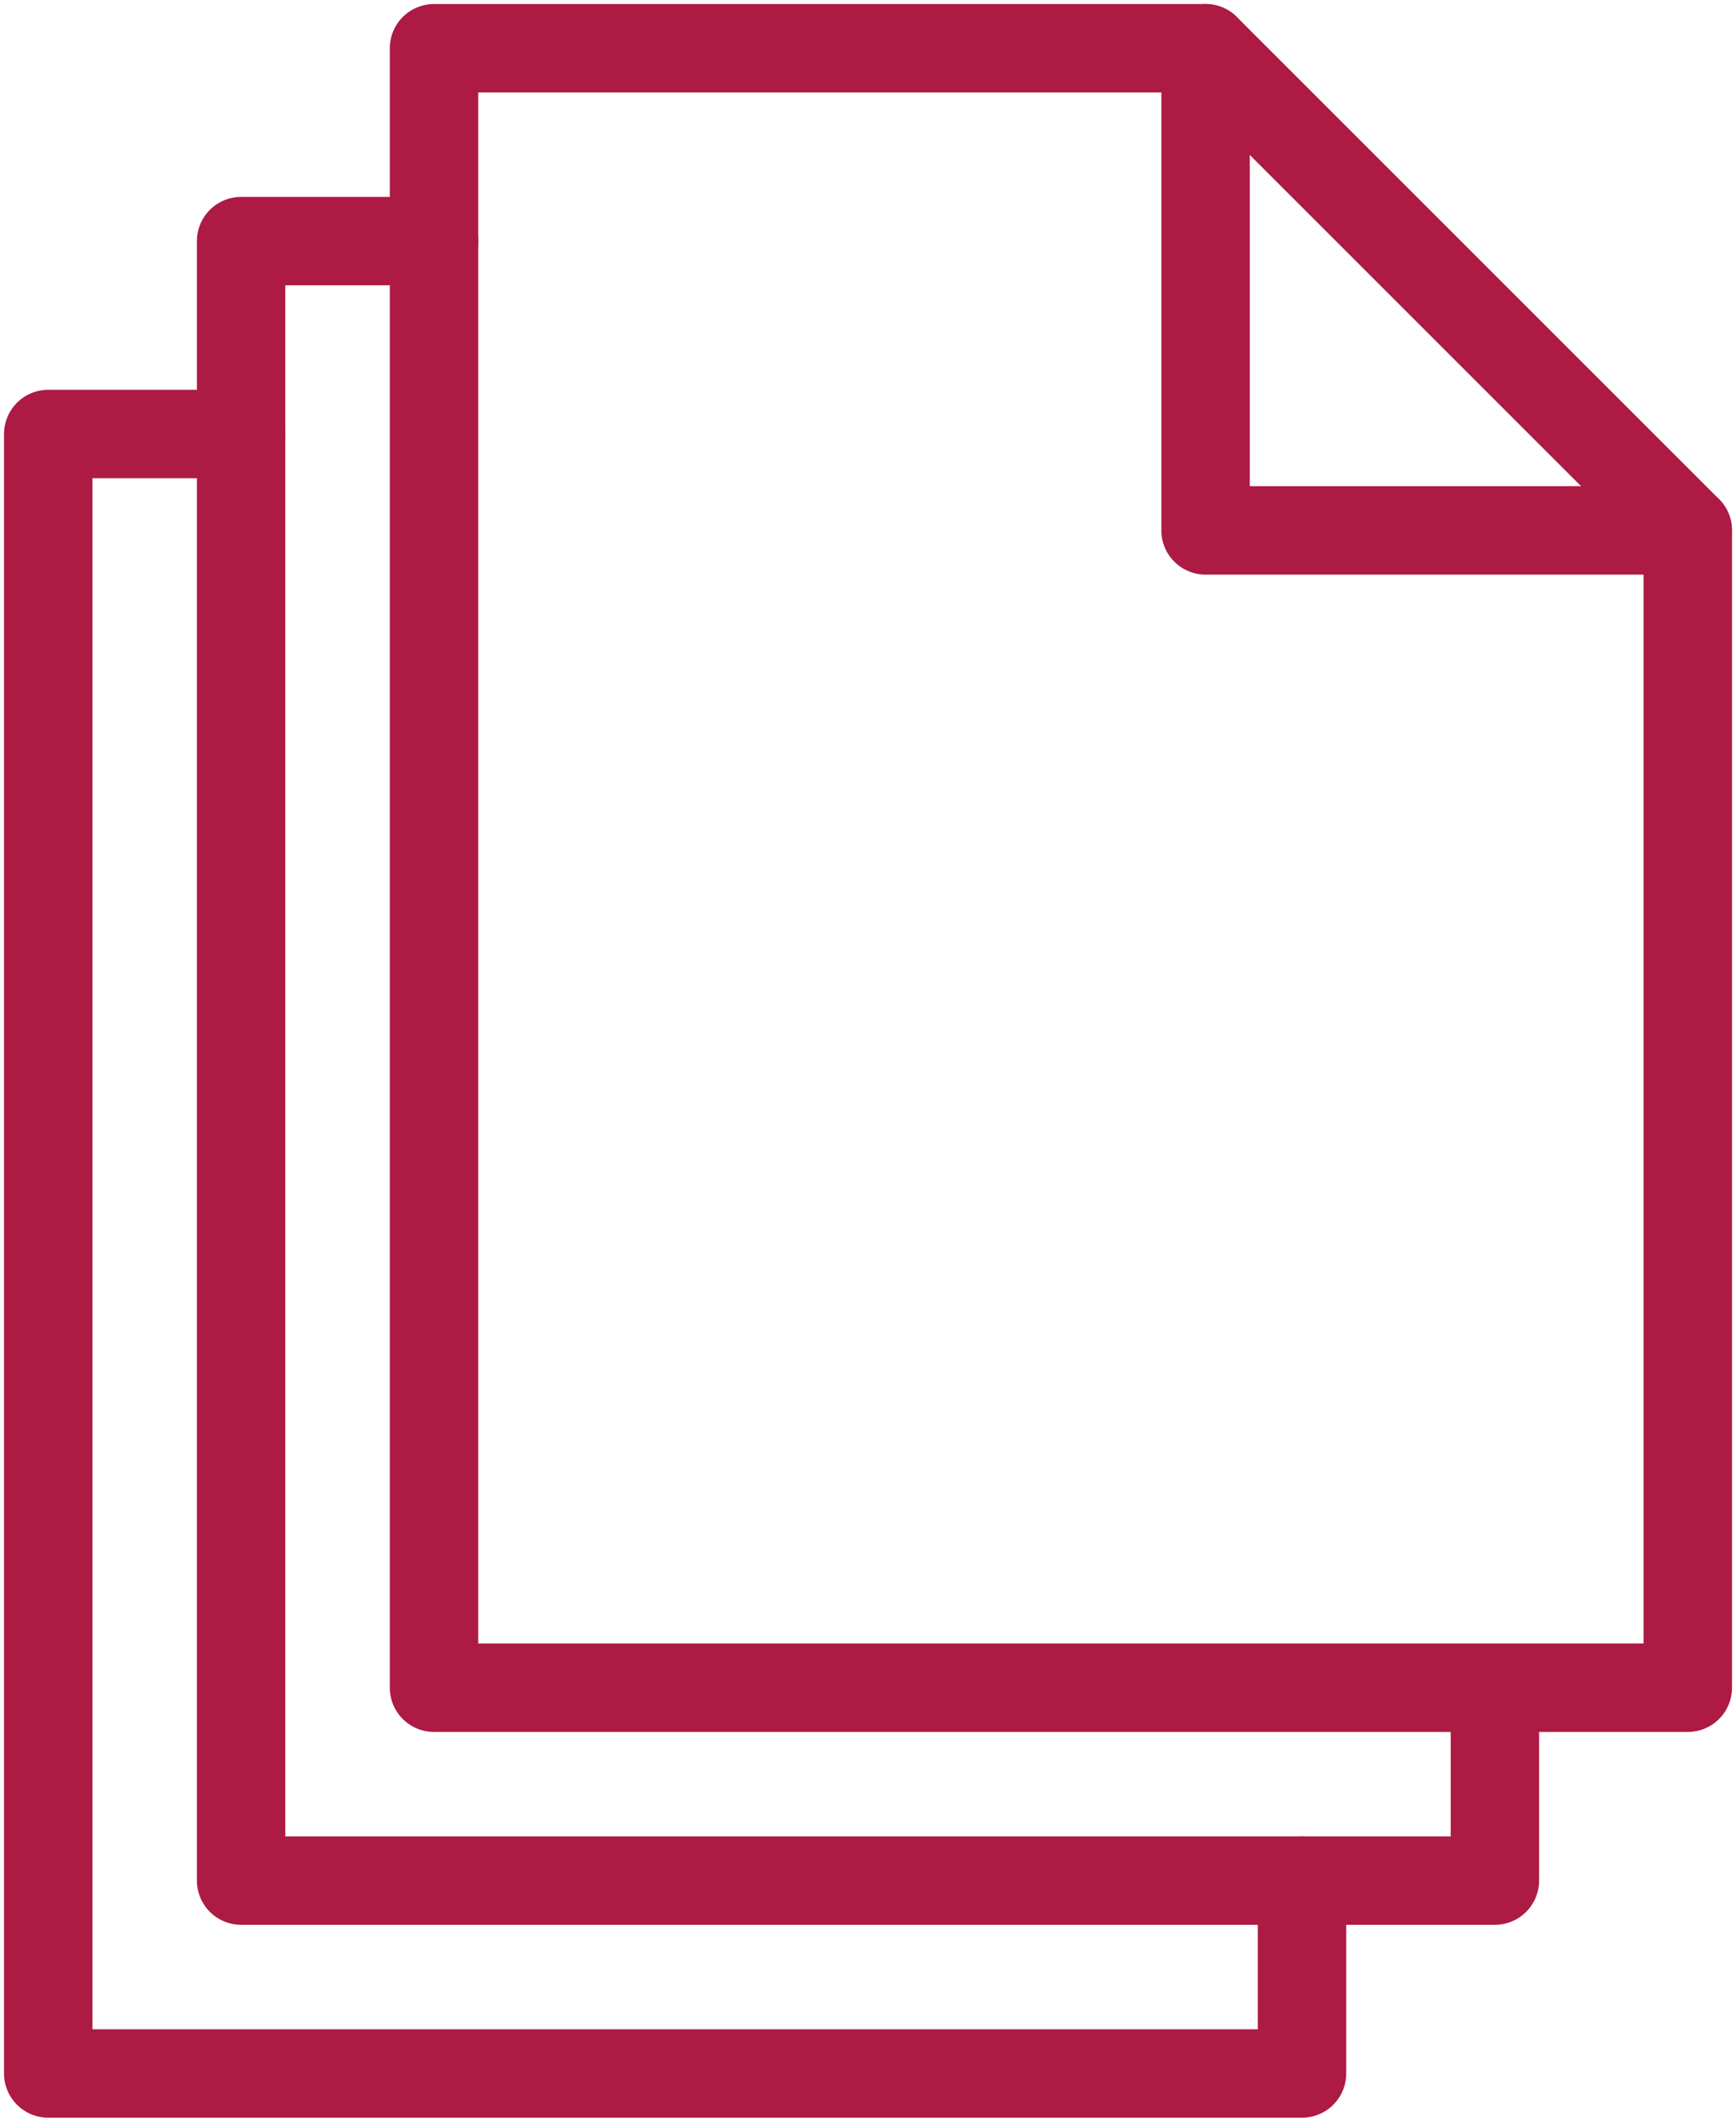 <svg data-name="Group 114" xmlns="http://www.w3.org/2000/svg" viewBox="0 0 49.091 60">
  <defs>
    <clipPath id="a">
      <path data-name="Rectangle 42" fill="rgba(0,0,0,0)" stroke="#ad1a43" stroke-linecap="round" stroke-linejoin="round" stroke-width="2.5" d="M0 0h49.091v60H0z"/>
    </clipPath>
  </defs>
  <g data-name="Group 111">
    <g data-name="Group 110" clip-path="url(#a)">
      <path data-name="Path 45" d="M47.728 47.728H12.273V1.364h21.818L47.728 15Z" fill="rgba(0,0,0,0)" stroke="#ad1a43" stroke-linecap="round" stroke-linejoin="round" stroke-width="2.5"/>
    </g>
  </g>
  <path data-name="Path 46" d="M42.273 47.727v5.455H6.818V6.818h5.455" fill="rgba(0,0,0,0)" stroke="#ad1a43" stroke-linecap="round" stroke-linejoin="round" stroke-width="2.5"/>
  <g data-name="Group 113">
    <g data-name="Group 112" clip-path="url(#a)" fill="rgba(0,0,0,0)" stroke="#ad1a43" stroke-linecap="round" stroke-linejoin="round" stroke-width="2.5">
      <path data-name="Path 47" d="M36.819 53.182v5.455H1.364V12.273h5.455"/>
      <path data-name="Path 48" d="M34.091 1.364V15h13.636"/>
    </g>
  </g>
</svg>